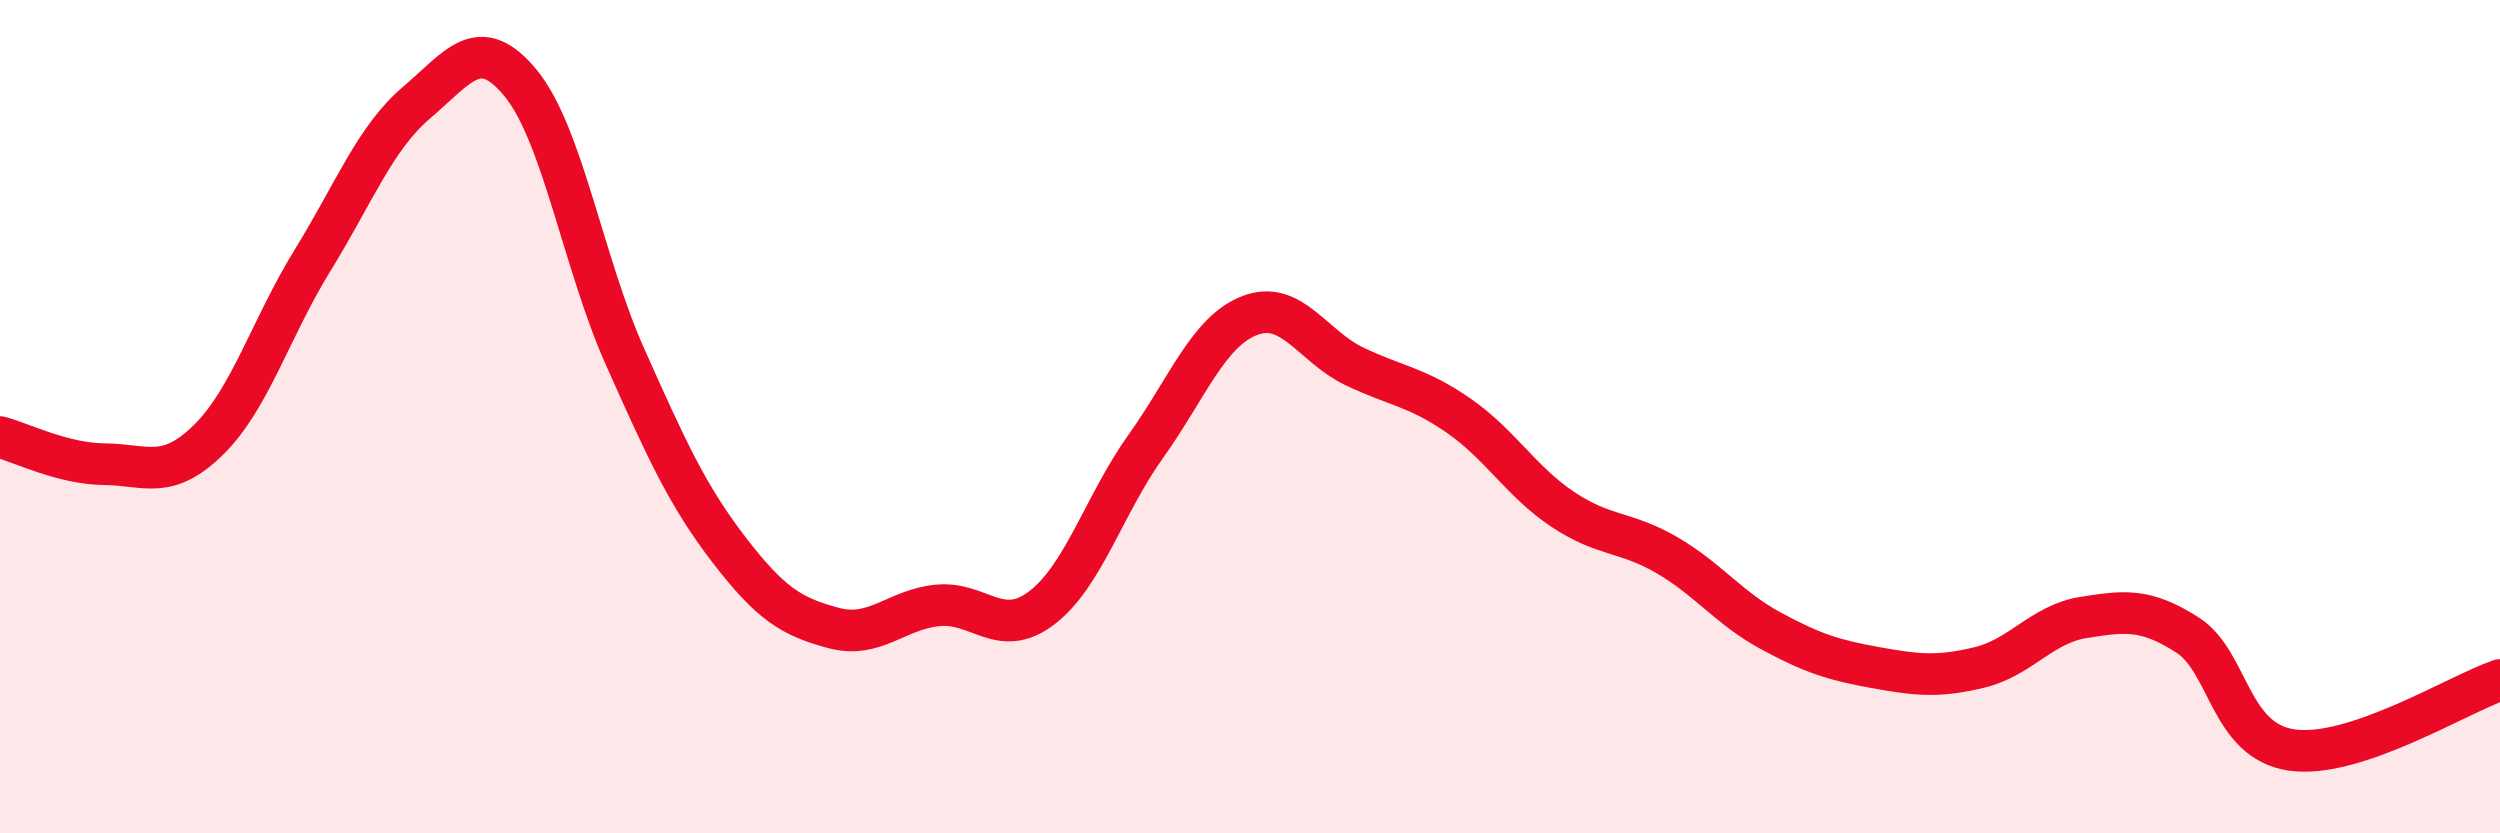
    <svg width="60" height="20" viewBox="0 0 60 20" xmlns="http://www.w3.org/2000/svg">
      <path
        d="M 0,10.49 C 0.5,10.62 1.5,11.13 2.5,11.14 C 3.5,11.15 4,11.54 5,10.56 C 6,9.58 6.5,7.87 7.5,6.25 C 8.5,4.63 9,3.31 10,2.46 C 11,1.61 11.5,0.78 12.5,2 C 13.5,3.22 14,6.32 15,8.56 C 16,10.8 16.5,11.9 17.5,13.2 C 18.5,14.5 19,14.8 20,15.07 C 21,15.34 21.5,14.63 22.5,14.53 C 23.5,14.43 24,15.35 25,14.59 C 26,13.83 26.5,12.11 27.5,10.71 C 28.5,9.31 29,7.95 30,7.57 C 31,7.19 31.5,8.31 32.5,8.79 C 33.5,9.27 34,9.28 35,9.97 C 36,10.66 36.5,11.55 37.5,12.22 C 38.5,12.89 39,12.74 40,13.32 C 41,13.9 41.5,14.6 42.5,15.14 C 43.5,15.68 44,15.84 45,16.02 C 46,16.2 46.5,16.26 47.5,16.02 C 48.5,15.78 49,14.98 50,14.82 C 51,14.66 51.5,14.6 52.5,15.24 C 53.5,15.88 53.5,17.78 55,18 C 56.5,18.22 59,16.66 60,16.32L60 20L0 20Z"
        fill="#EB0A25"
        opacity="0.1"
        stroke-linecap="round"
        stroke-linejoin="round"
      />
      <path
        d="M 0,10.49 C 0.5,10.62 1.5,11.13 2.5,11.14 C 3.5,11.15 4,11.54 5,10.56 C 6,9.58 6.5,7.87 7.5,6.25 C 8.5,4.63 9,3.31 10,2.46 C 11,1.61 11.5,0.78 12.5,2 C 13.5,3.22 14,6.32 15,8.56 C 16,10.8 16.5,11.9 17.5,13.2 C 18.5,14.5 19,14.8 20,15.07 C 21,15.34 21.5,14.63 22.5,14.53 C 23.5,14.43 24,15.35 25,14.59 C 26,13.83 26.5,12.11 27.5,10.71 C 28.5,9.31 29,7.95 30,7.57 C 31,7.19 31.5,8.31 32.5,8.79 C 33.5,9.27 34,9.28 35,9.97 C 36,10.66 36.5,11.55 37.5,12.22 C 38.5,12.89 39,12.74 40,13.32 C 41,13.9 41.5,14.6 42.5,15.14 C 43.5,15.68 44,15.84 45,16.02 C 46,16.2 46.5,16.26 47.5,16.02 C 48.5,15.78 49,14.98 50,14.82 C 51,14.66 51.5,14.6 52.5,15.24 C 53.5,15.88 53.5,17.78 55,18 C 56.5,18.22 59,16.66 60,16.32"
        stroke="#EB0A25"
        stroke-width="1"
        fill="none"
        stroke-linecap="round"
        stroke-linejoin="round"
      />
    </svg>
  